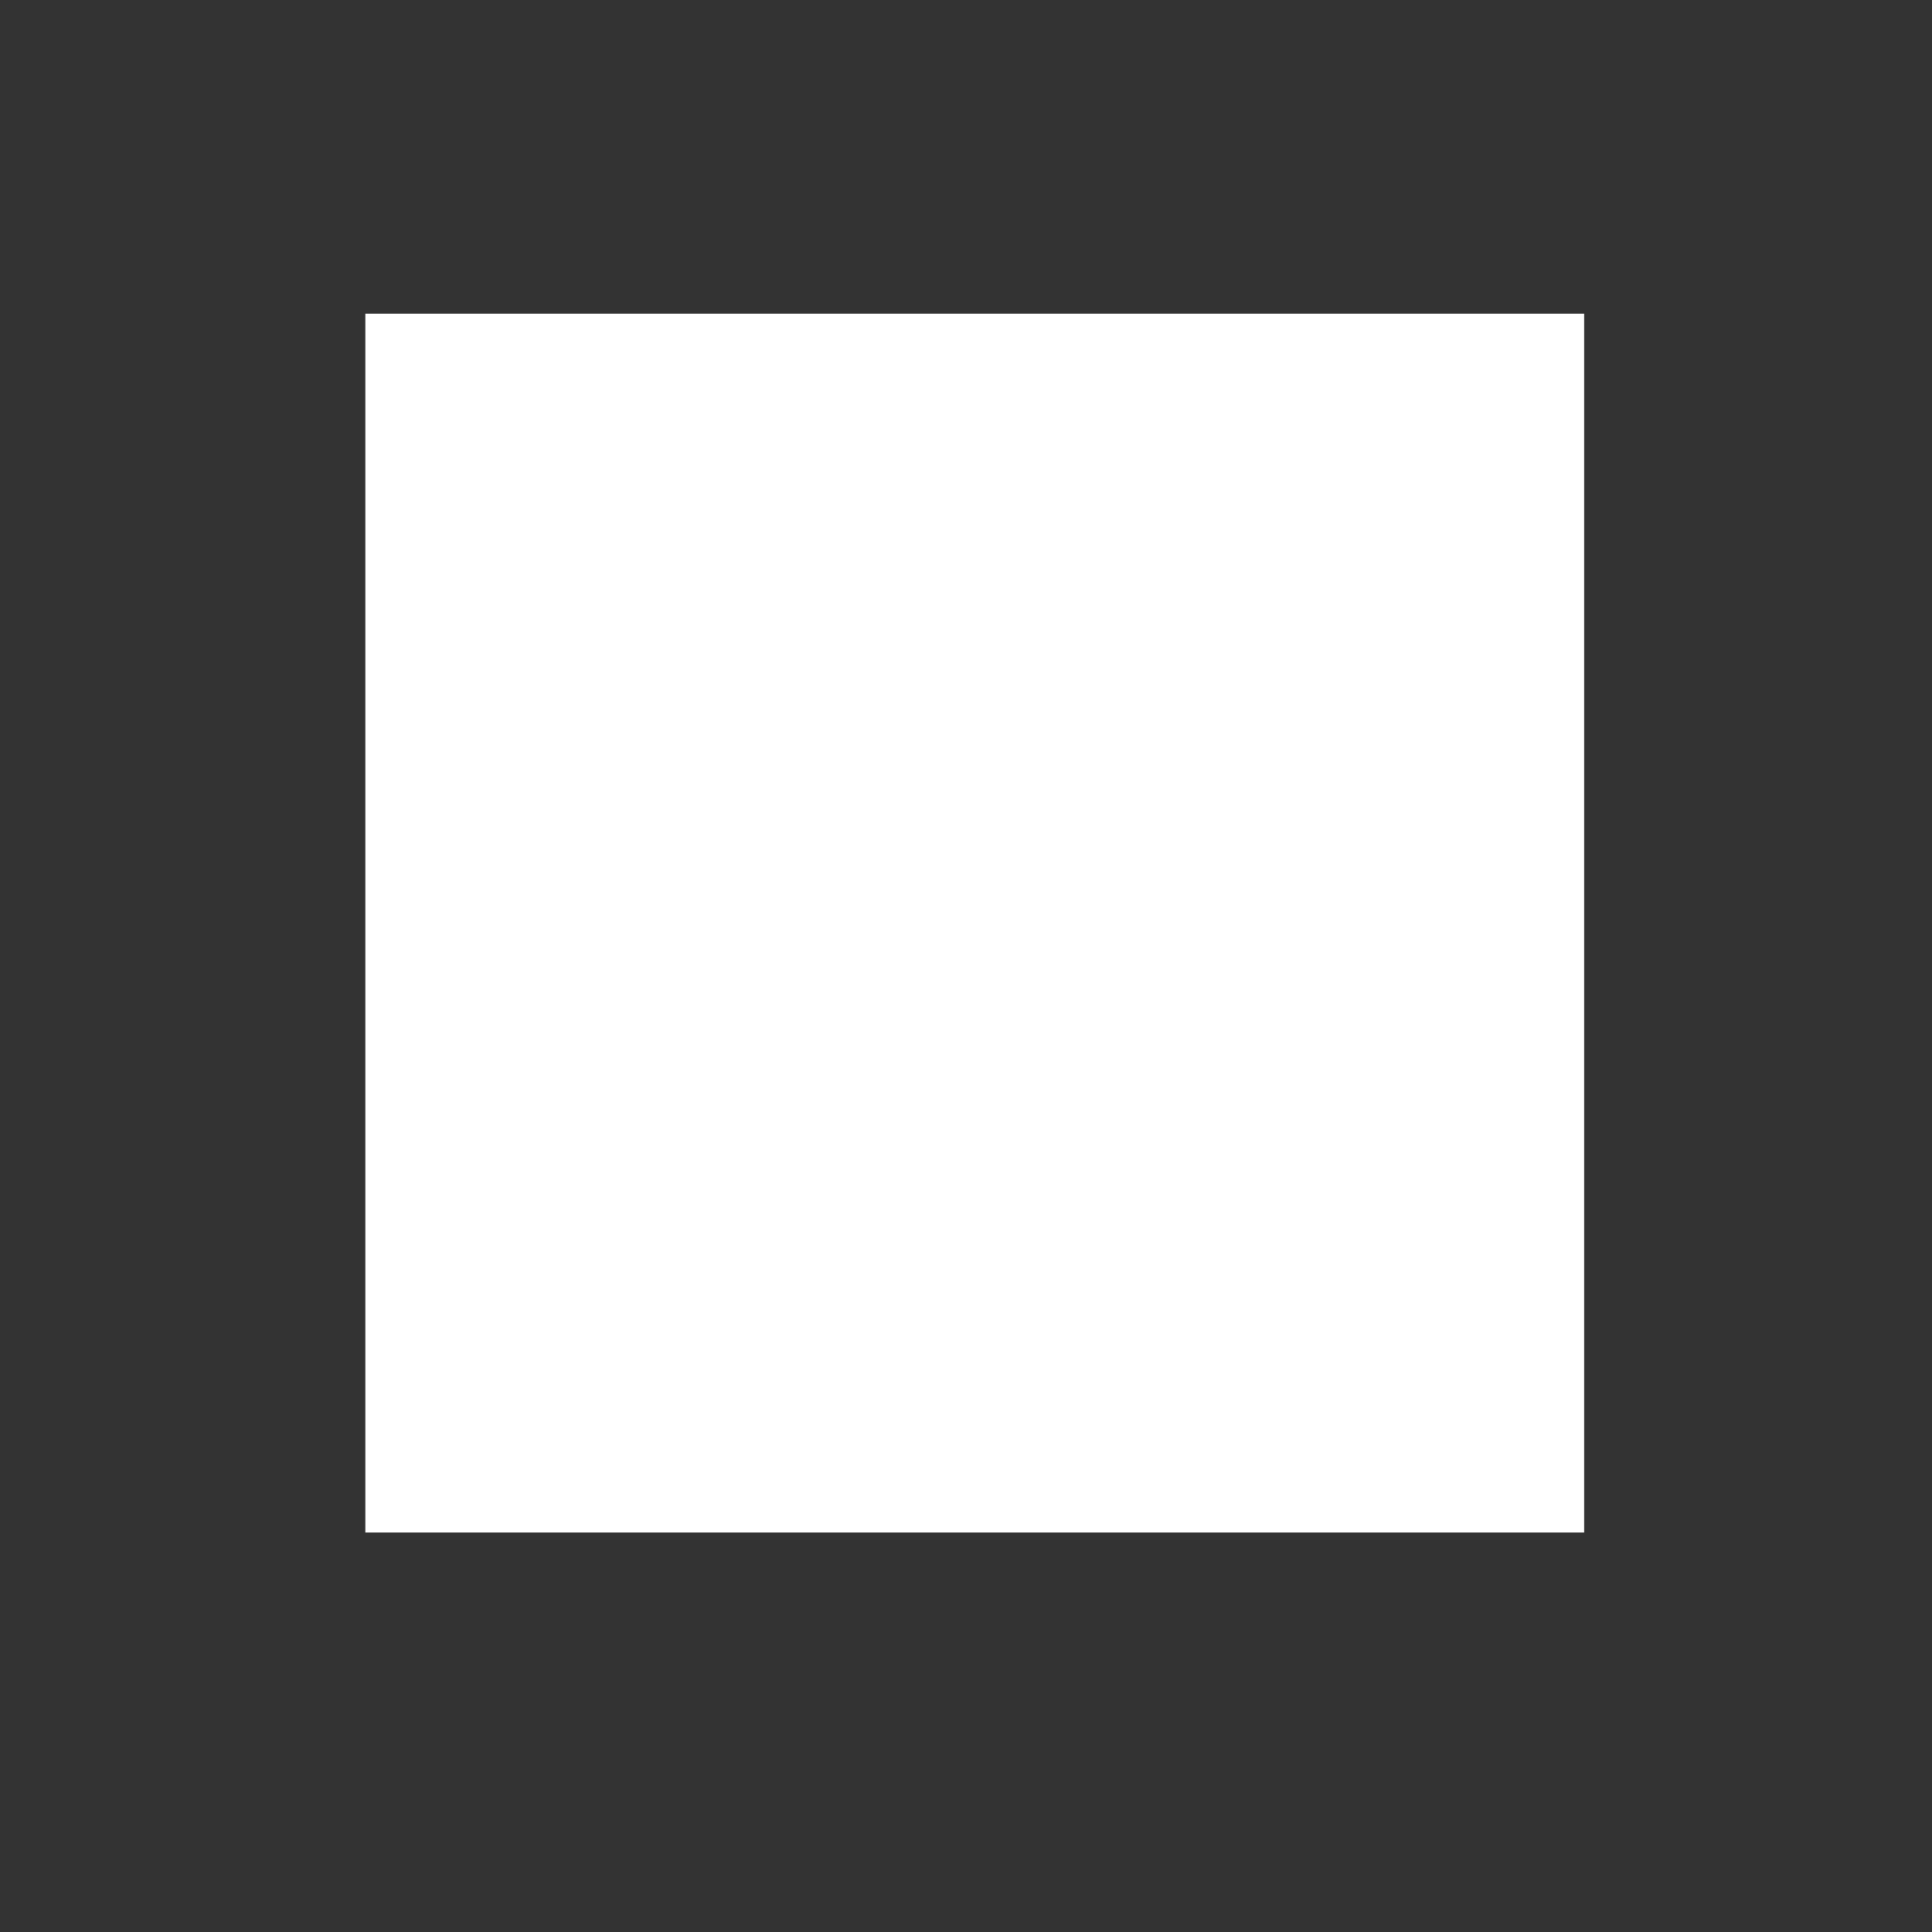 <?xml version="1.0" encoding="utf-8"?>
<!-- Generator: Adobe Illustrator 22.1.0, SVG Export Plug-In . SVG Version: 6.00 Build 0)  -->
<svg version="1.1" id="Warstwa_1" xmlns="http://www.w3.org/2000/svg" xmlns:xlink="http://www.w3.org/1999/xlink" x="0px" y="0px"
	 viewBox="0 0 695.9 695.9" style="enable-background:new 0 0 695.9 695.9;" xml:space="preserve">
<rect x="0" y="0" width="695.9" height="695.9" fill="#333333" stroke="none"/>
<style type="text/css">
	.st0{fill:#FFFFFF;}
</style>
<rect x="131.6" y="113" class="st0" width="439" height="439"/>
</svg>
